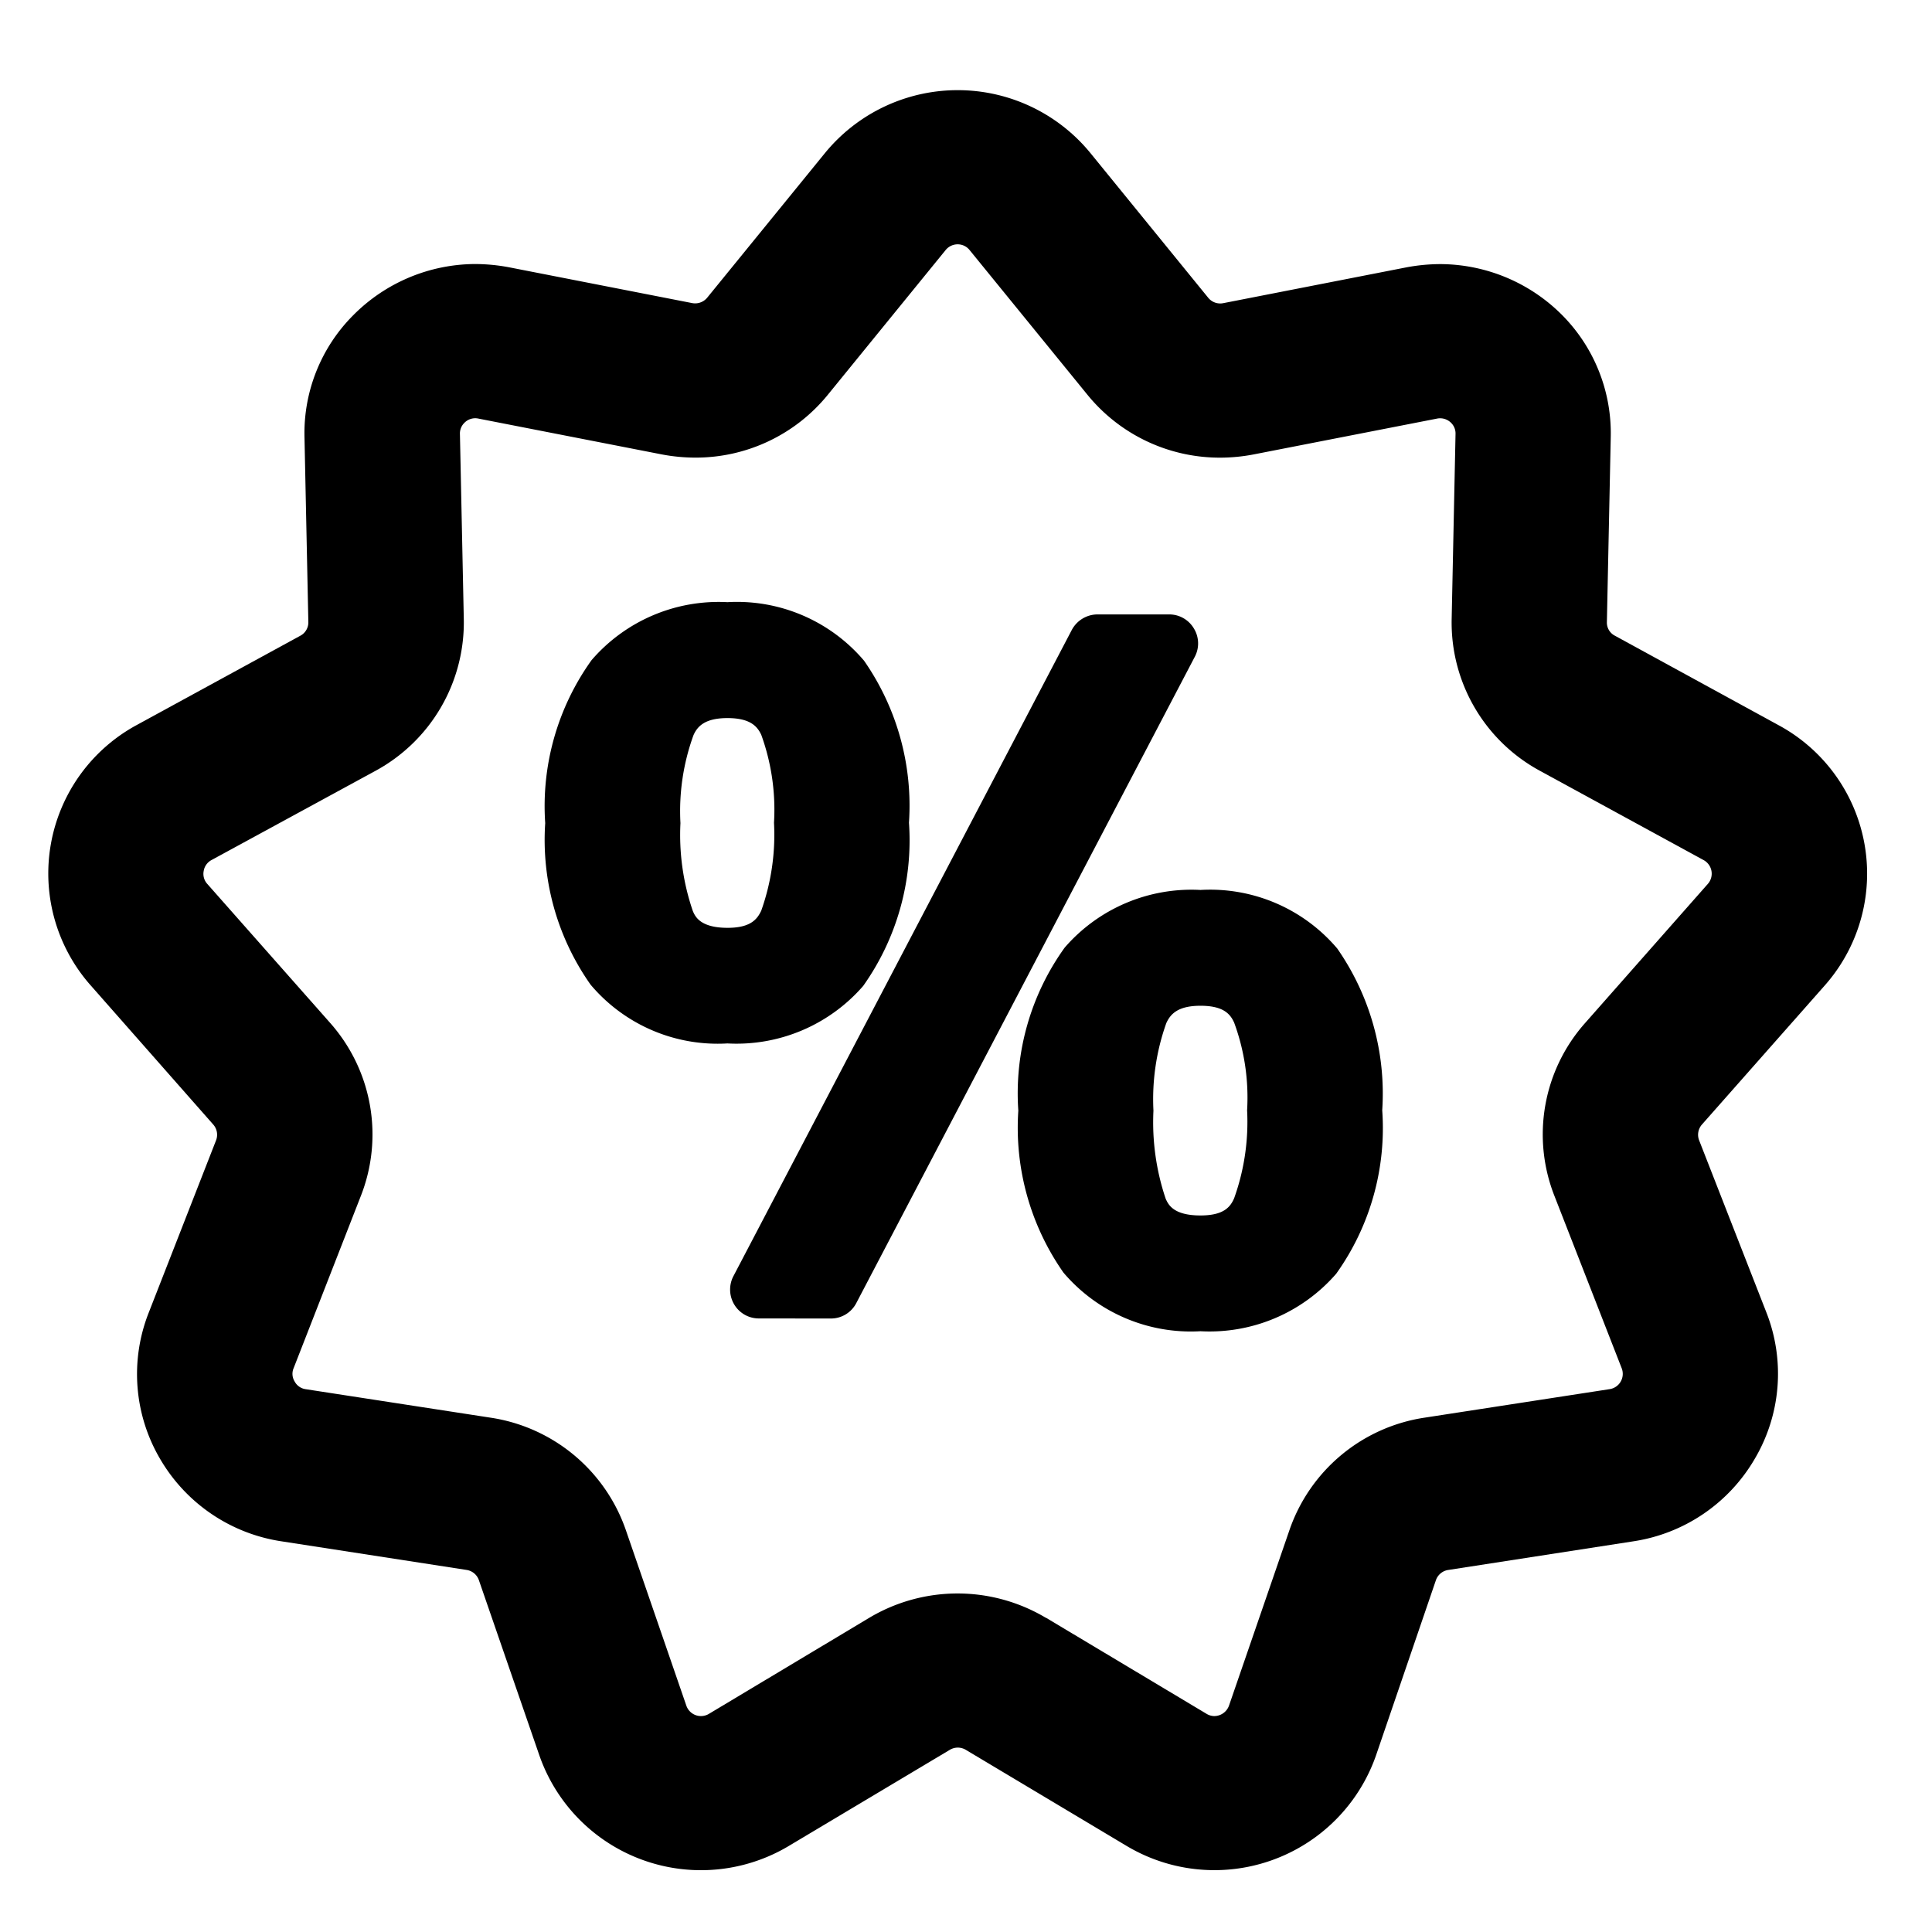 <svg id="chat_with_your_mate" xmlns="http://www.w3.org/2000/svg" width="50" height="50" viewBox="0 0 50 50">
  <rect id="Rectangle_2203" data-name="Rectangle 2203" width="50" height="50" fill="none"/>
  <g id="Group_14095" data-name="Group 14095" transform="translate(1.246 2.333)">
    <path id="Union_4" data-name="Union 4" d="M27.9,45.433l-4.152-2.481a.4.4,0,0,0-.412,0L19.18,45.433A4.43,4.43,0,0,1,12.714,43.1L11.147,38.56a.4.4,0,0,0-.316-.263l-4.787-.74a4.394,4.394,0,0,1-3.151-2.141,4.333,4.333,0,0,1-.29-3.778l1.744-4.463a.4.4,0,0,0-.074-.405L1.1,23.168A4.37,4.37,0,0,1,2.29,16.432L6.526,14.12a.391.391,0,0,0,.208-.353l-.1-4.79A4.32,4.32,0,0,1,7.9,5.821,4.471,4.471,0,0,1,11.052,4.5a4.84,4.84,0,0,1,.859.081l4.756.93a.405.405,0,0,0,.391-.142L20.1,1.633a4.438,4.438,0,0,1,6.878,0l3.043,3.738a.4.4,0,0,0,.39.142l4.756-.93a4.84,4.84,0,0,1,.859-.081,4.471,4.471,0,0,1,3.155,1.318A4.339,4.339,0,0,1,40.44,8.977l-.1,4.79a.382.382,0,0,0,.209.353l4.231,2.313a4.367,4.367,0,0,1,1.2,6.736L42.8,26.77a.4.4,0,0,0-.074.405l1.744,4.463a4.334,4.334,0,0,1-.3,3.778,4.393,4.393,0,0,1-3.15,2.141l-4.782.74a.4.4,0,0,0-.322.263L34.364,43.1A4.43,4.43,0,0,1,27.9,45.433Zm-2.078-5.9,4.153,2.485a.4.4,0,0,0,.2.061.408.408,0,0,0,.386-.272l1.562-4.536a4.389,4.389,0,0,1,3.506-2.916l4.782-.737a.4.4,0,0,0,.312-.542l-1.74-4.458a4.341,4.341,0,0,1,.794-4.476l3.176-3.6a.4.4,0,0,0-.108-.615l-4.231-2.308a4.362,4.362,0,0,1-2.291-3.933l.1-4.786a.385.385,0,0,0-.113-.288.4.4,0,0,0-.364-.112l-4.761.93a4.6,4.6,0,0,1-.85.081,4.416,4.416,0,0,1-3.441-1.631L23.849,4.141a.394.394,0,0,0-.312-.151.4.4,0,0,0-.312.151L20.182,7.879A4.407,4.407,0,0,1,16.746,9.51a4.68,4.68,0,0,1-.855-.081L11.135,8.5a.392.392,0,0,0-.365.112.385.385,0,0,0-.113.288l.1,4.786a4.37,4.37,0,0,1-2.291,3.933L4.226,19.926a.39.39,0,0,0-.2.28.386.386,0,0,0,.091.335l3.182,3.6a4.351,4.351,0,0,1,.794,4.476l-1.74,4.458a.375.375,0,0,0,.026.344.382.382,0,0,0,.286.2l4.783.737a4.394,4.394,0,0,1,3.505,2.916l1.563,4.536a.4.4,0,0,0,.589.211l4.148-2.485a4.462,4.462,0,0,1,4.565,0Z" transform="translate(0)"/>
    <path id="Union_5" data-name="Union 5" d="M13.413,17.352a6.537,6.537,0,0,1-1.169-4.191,6.459,6.459,0,0,1,1.2-4.221,4.339,4.339,0,0,1,3.514-1.492,4.312,4.312,0,0,1,3.54,1.516,6.566,6.566,0,0,1,1.164,4.186,6.484,6.484,0,0,1-1.191,4.23,4.34,4.34,0,0,1-3.513,1.488A4.327,4.327,0,0,1,13.413,17.352Zm2.662-6.461a5.863,5.863,0,0,0-.334,2.27,6.2,6.2,0,0,0,.317,2.279c.065.141.189.432.9.432.593,0,.771-.211.872-.447a5.854,5.854,0,0,0,.335-2.275,5.613,5.613,0,0,0-.335-2.268c-.1-.221-.274-.437-.872-.437S16.178,10.67,16.075,10.891ZM5.534,18.537a.739.739,0,0,1-.641-.359.751.751,0,0,1-.021-.738L13.629.717a.757.757,0,0,1,.662-.4h1.854a.741.741,0,0,1,.641.361.74.74,0,0,1,.027.732L8.051,18.139a.739.739,0,0,1-.662.4ZM1.175,9.9A6.5,6.5,0,0,1,0,5.719,6.482,6.482,0,0,1,1.2,1.5,4.341,4.341,0,0,1,4.716,0,4.314,4.314,0,0,1,8.251,1.514,6.564,6.564,0,0,1,9.414,5.707,6.512,6.512,0,0,1,8.229,9.932,4.34,4.34,0,0,1,4.716,11.42,4.3,4.3,0,0,1,1.175,9.9ZM3.837,3.443A5.748,5.748,0,0,0,3.5,5.719,6.066,6.066,0,0,0,3.82,7.992c.06.141.189.436.9.436.587,0,.765-.215.872-.447a5.869,5.869,0,0,0,.329-2.273,5.689,5.689,0,0,0-.329-2.273C5.491,3.217,5.309,3,4.716,3S3.934,3.223,3.837,3.443Z" transform="translate(12.864 13.251)"/>
  </g>
</svg>
